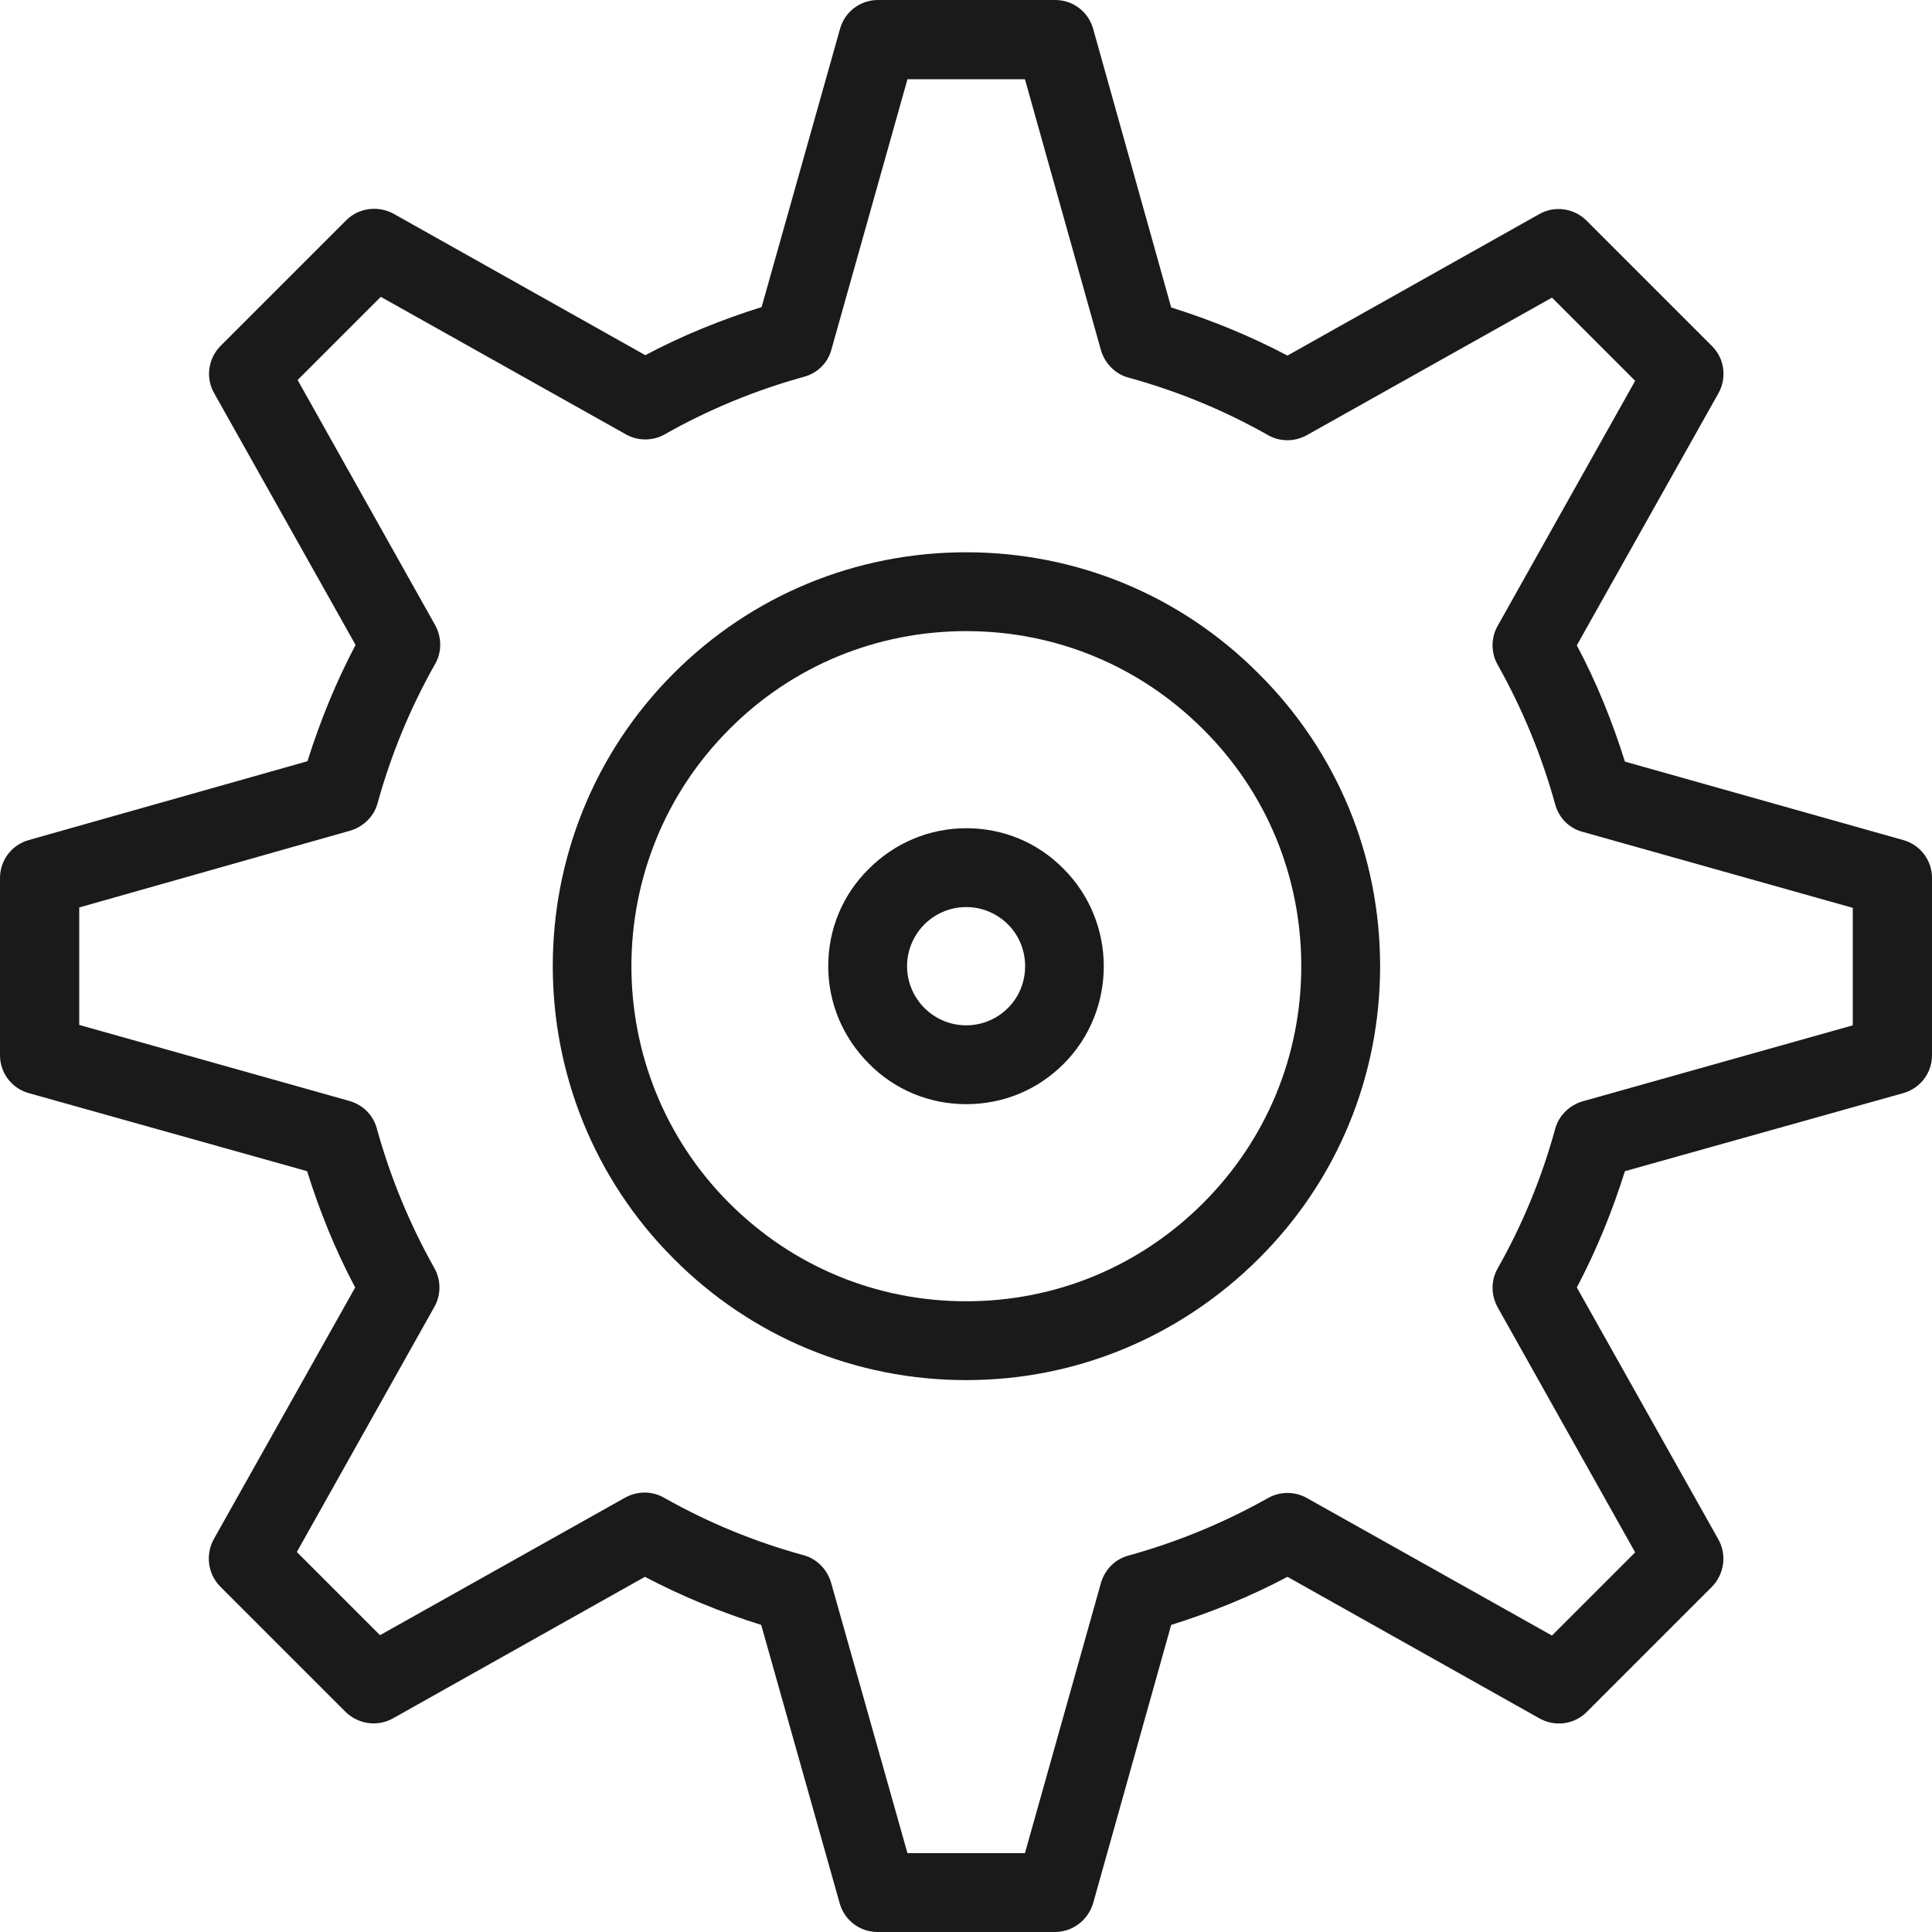<svg height='100px' width='100px'  fill="#1A1A1A" xmlns="http://www.w3.org/2000/svg" xmlns:xlink="http://www.w3.org/1999/xlink" version="1.1" x="0px" y="0px" viewBox="-29.1 58.6 490.1 490.1" style="enable-background:new -29.1 58.6 490.1 490.1;" xml:space="preserve"><g><path d="M453.7,271.7l-70.6-19.9c-3.2-10.2-7.2-20.1-12.2-29.5l35.9-63.9c2.2-3.9,1.6-8.8-1.6-12l-31.8-31.8   c-3.2-3.2-8.1-3.9-12-1.7l-63.9,35.9c-9.5-5-19.3-9-29.5-12.2l-19.8-70.7c-1.2-4.3-5.1-7.3-9.6-7.3h-45c-4.5,0-8.4,3-9.6,7.3   l-19.9,70.6c-10.2,3.2-20.1,7.2-29.5,12.2l-63.9-35.9c-3.9-2.1-8.8-1.5-12,1.7l-31.8,31.8c-3.2,3.2-3.9,8.1-1.7,12l35.9,63.9   c-5,9.5-9,19.3-12.2,29.5l-70.7,20c-4.3,1.2-7.3,5.1-7.3,9.6v45c0,4.5,3,8.4,7.3,9.6l70.6,19.8C52,365.9,56,375.8,61,385.2   l-35.9,63.9c-2.1,3.9-1.5,8.8,1.7,12l31.8,31.8c3.2,3.1,8.1,3.8,12,1.6l63.9-35.9c9.5,5,19.3,9,29.5,12.2l19.9,70.6   c1.2,4.3,5.1,7.3,9.6,7.3h45c4.5,0,8.4-3,9.7-7.3l19.8-70.6c10.2-3.2,20.1-7.2,29.5-12.2l63.9,35.9c3.9,2.2,8.8,1.6,12-1.6   l31.8-31.8c3.1-3.2,3.8-8.1,1.6-12l-35.9-63.9c5-9.5,9-19.3,12.2-29.5l70.6-19.8c4.3-1.2,7.3-5.1,7.3-9.6v-45   C461,276.8,458,272.9,453.7,271.7z M440.9,318.7L372.3,338c-3.3,1-6,3.6-6.9,7c-3.4,12.4-8.3,24.3-14.6,35.4c-1.7,3-1.7,6.7,0,9.8   l34.9,62.2l-21.1,21.1l-62.2-34.9c-3-1.7-6.8-1.7-9.8,0c-11.2,6.3-23.1,11.2-35.4,14.6c-3.4,0.9-6,3.5-7,6.9l-19.3,68.6h-29.8   L181.7,460c-1-3.3-3.6-6-7-6.9c-12.4-3.4-24.3-8.3-35.4-14.6c-3-1.7-6.7-1.7-9.8,0l-62.2,34.9l-21.1-21.1l34.9-62.2   c1.7-3,1.7-6.8,0-9.8c-6.3-11.2-11.2-23.1-14.6-35.4c-0.9-3.4-3.5-6-6.9-7L-9,318.6v-29.8l68.8-19.5c3.3-1,6-3.6,6.9-7   C70.1,250,75,238.1,81.3,227c1.7-3,1.7-6.7,0-9.8L46.4,155l21.1-21.1l62.2,34.9c3,1.7,6.8,1.7,9.8,0c11.1-6.3,23-11.2,35.3-14.6   c3.4-0.9,6.1-3.5,7-6.9l19.3-68.6h29.8l19.3,68.8c1,3.3,3.6,6,7,6.9c12.4,3.4,24.3,8.3,35.4,14.6c3,1.7,6.7,1.7,9.8,0l62.2-34.9   l21.1,21.1l-34.9,62.2c-1.7,3-1.7,6.8,0,9.8c6.3,11.2,11.2,23.1,14.6,35.4c0.9,3.4,3.5,6.1,6.9,7l68.6,19.3V318.7z"></path><path d="M216,198.7c-28,0-54.4,10.9-74.2,30.7c-40.9,40.9-40.9,107.6,0,148.5c19.8,19.9,46.2,30.8,74.2,30.8s54.3-11,74.2-30.8   s30.8-46.2,30.8-74.2s-10.9-54.4-30.8-74.2C270.4,209.6,244,198.7,216,198.7z M276.1,363.8c-16.1,16.1-37.4,24.9-60.1,24.9   s-44-8.8-60.1-24.9c-33.1-33.1-33.1-87.1,0-120.2c16-16.1,37.4-24.9,60.1-24.9s44,8.8,60.1,24.9c16.1,16,24.9,37.4,24.9,60.1   S292.2,347.7,276.1,363.8z"></path><path d="M216,268.7c-9.3,0-18.1,3.7-24.7,10.3c-6.7,6.6-10.3,15.4-10.3,24.7c0,9.3,3.7,18.1,10.3,24.7c6.6,6.7,15.4,10.3,24.7,10.3   c9.4,0,18.1-3.6,24.7-10.2c13.6-13.6,13.6-35.9,0-49.5C234.1,272.3,225.4,268.7,216,268.7z M226.6,314.3c-2.8,2.8-6.6,4.4-10.6,4.4   s-7.8-1.6-10.6-4.4c-2.8-2.8-4.4-6.6-4.4-10.6s1.6-7.8,4.4-10.6c2.8-2.8,6.6-4.4,10.6-4.4s7.8,1.6,10.6,4.4   C232.4,298.9,232.4,308.5,226.6,314.3z"></path></g></svg>